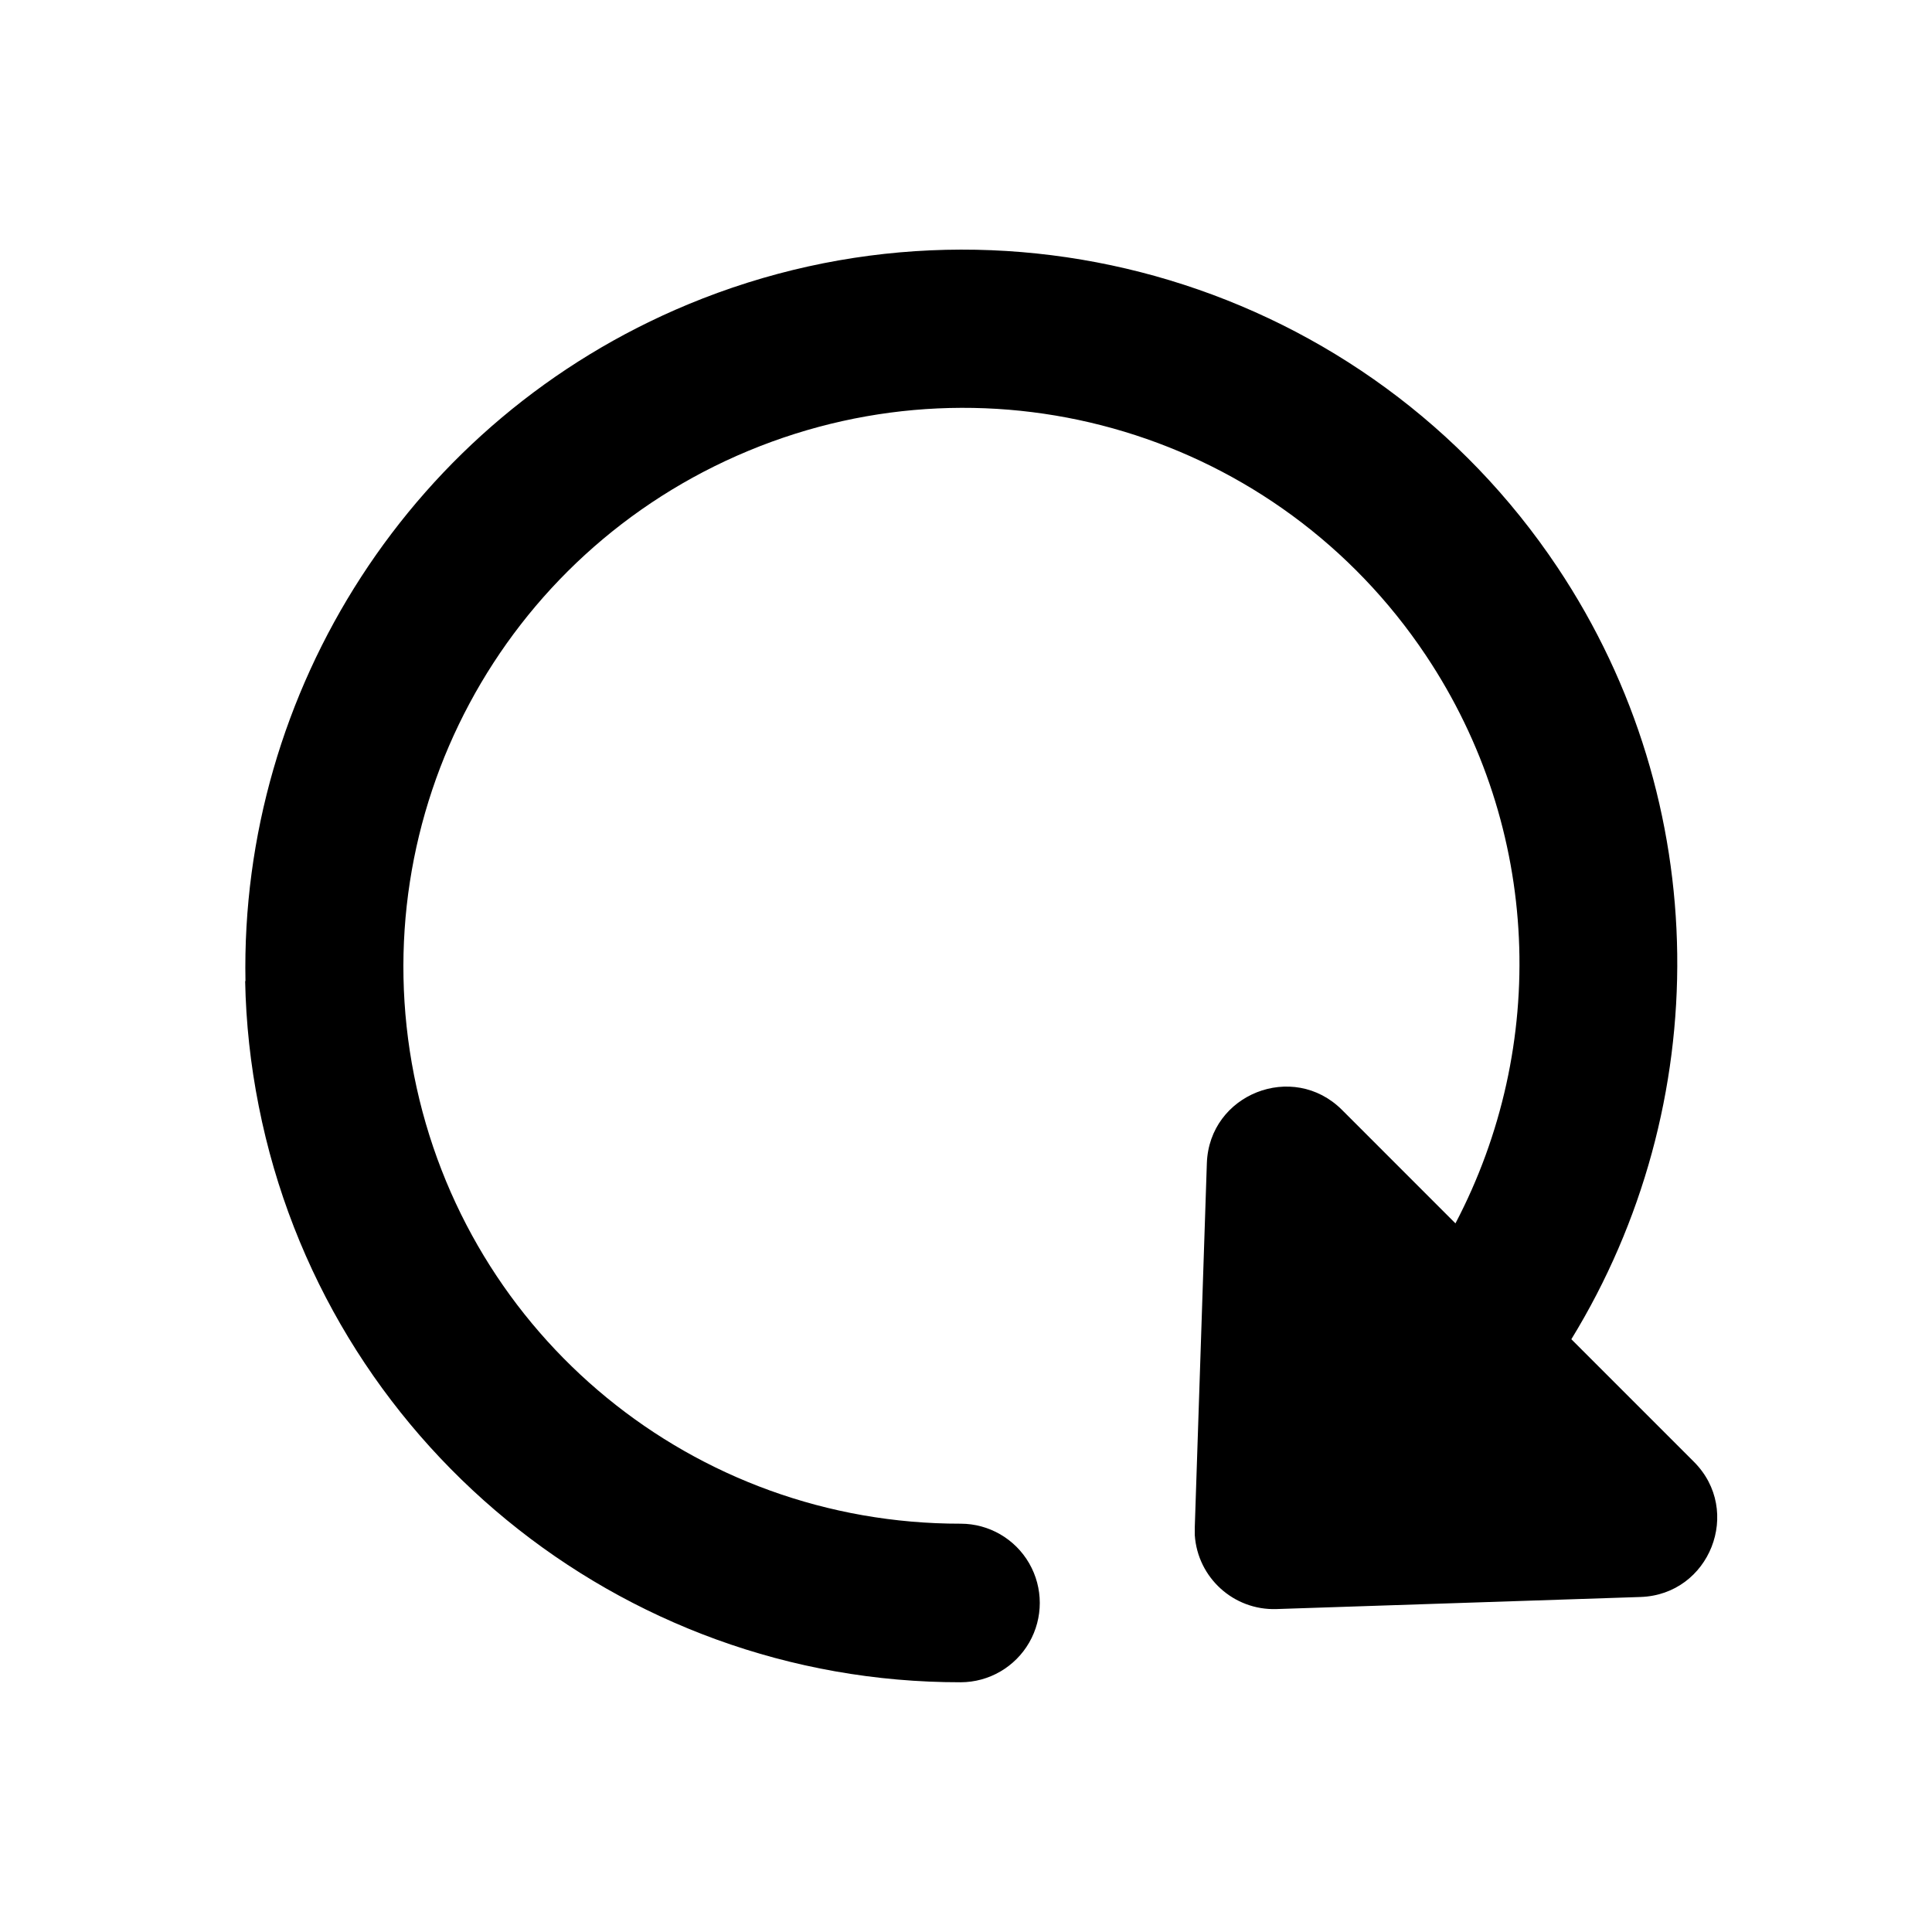 <?xml version="1.0" encoding="UTF-8"?>
<!-- Uploaded to: ICON Repo, www.svgrepo.com, Generator: ICON Repo Mixer Tools -->
<svg fill="#000000" width="800px" height="800px" version="1.1" viewBox="144 144 512 512" xmlns="http://www.w3.org/2000/svg">
 <path d="m208.97 404.01c0.211 10.992 1.406 22.082 3.609 33.168 17.551 88.699 95.598 152.74 186.02 152.64 7.488-0.016 14.406-4.027 18.148-10.523 3.742-6.5 3.742-14.5 0-20.992-3.742-6.496-10.66-10.5-18.148-10.508-70.676 0.082-131.15-49.512-144.86-118.78-13.707-69.266 23.309-138.44 88.645-165.56 65.336-27.121 140.32-4.445 179.5 54.242 30.66 45.926 32.434 103.61 7.828 150.51l-30.09-30.094c-12.988-12.934-35.152-4.176-35.793 14.145l-3.199 96.473v2.09c0.754 11.305 10.328 19.977 21.648 19.598l96.473-3.199c18.367-0.609 27.145-22.848 14.145-35.836l-32.473-32.473c38-62.023 38.051-142.06-3.691-204.59-50.176-75.16-146.82-104.34-230.38-69.66-73.113 30.359-118.78 102.39-117.3 179.34z"/>
</svg>